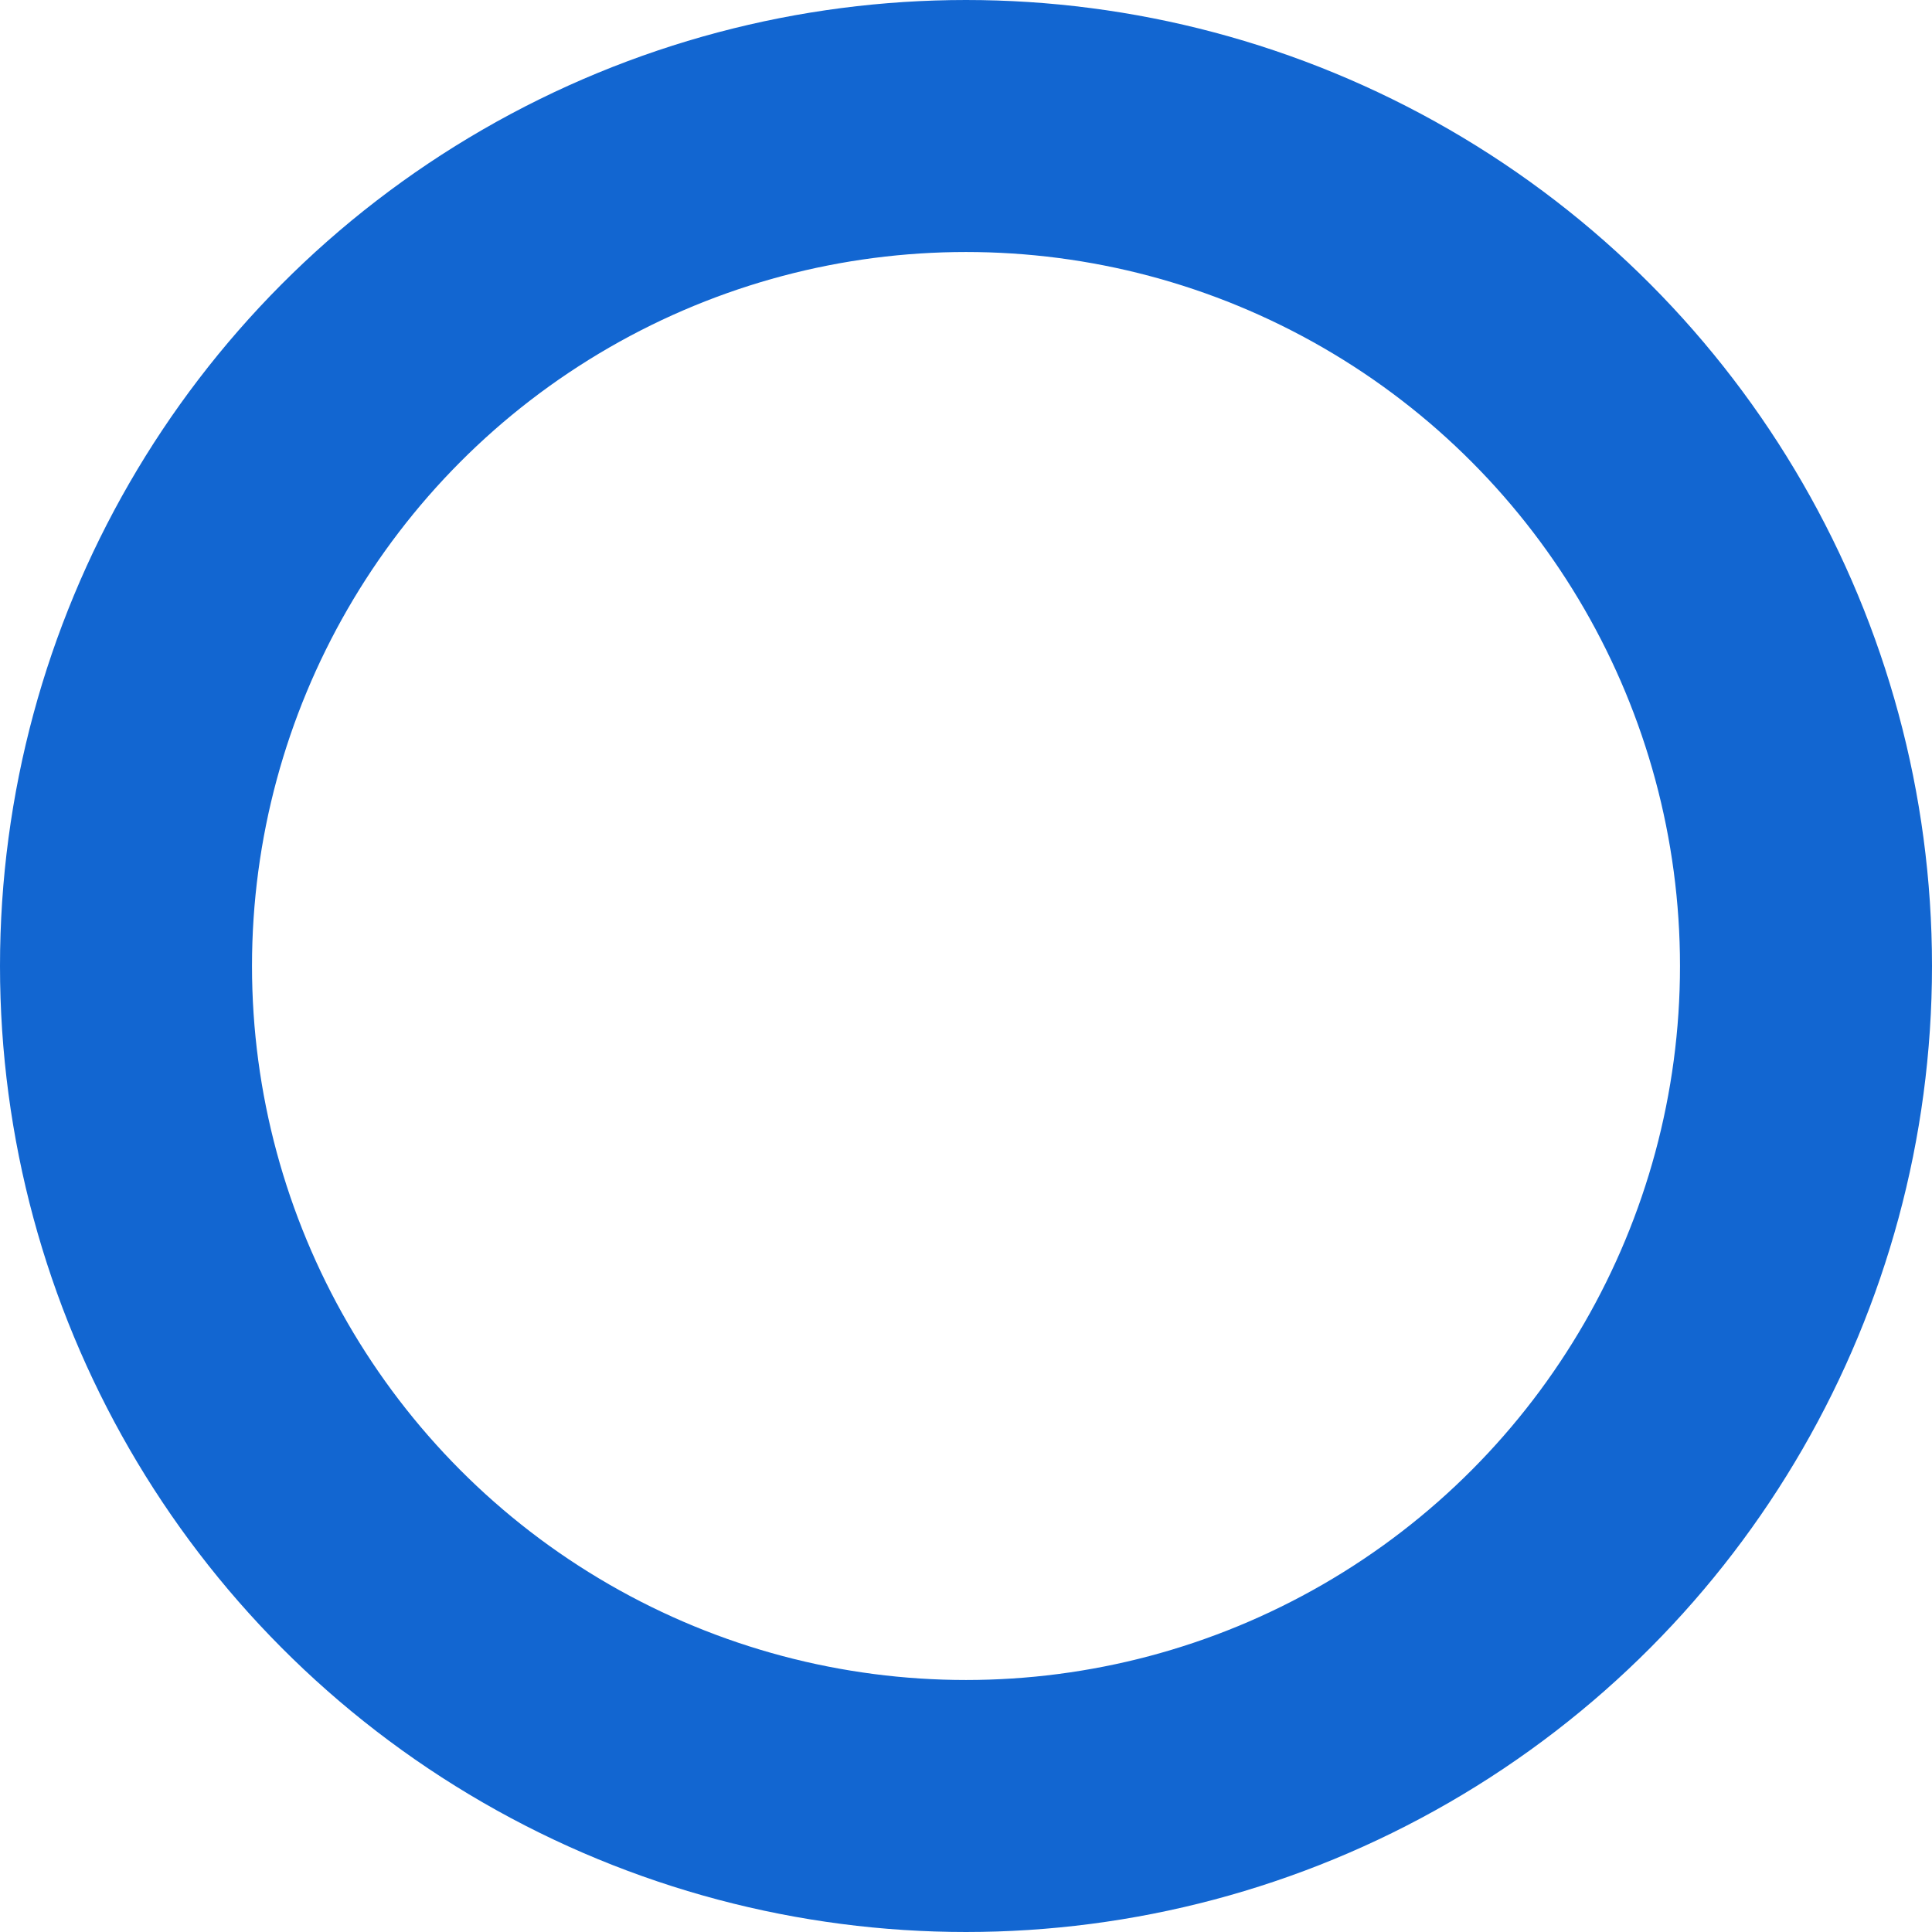<svg xmlns="http://www.w3.org/2000/svg" width="23" height="23" viewBox="0 0 23 23">
  <circle id="icon-maru" cx="10" cy="10" r="10" transform="translate(1.5 1.5)" fill="none" stroke="#1266d1" stroke-width="3"/>
</svg>
